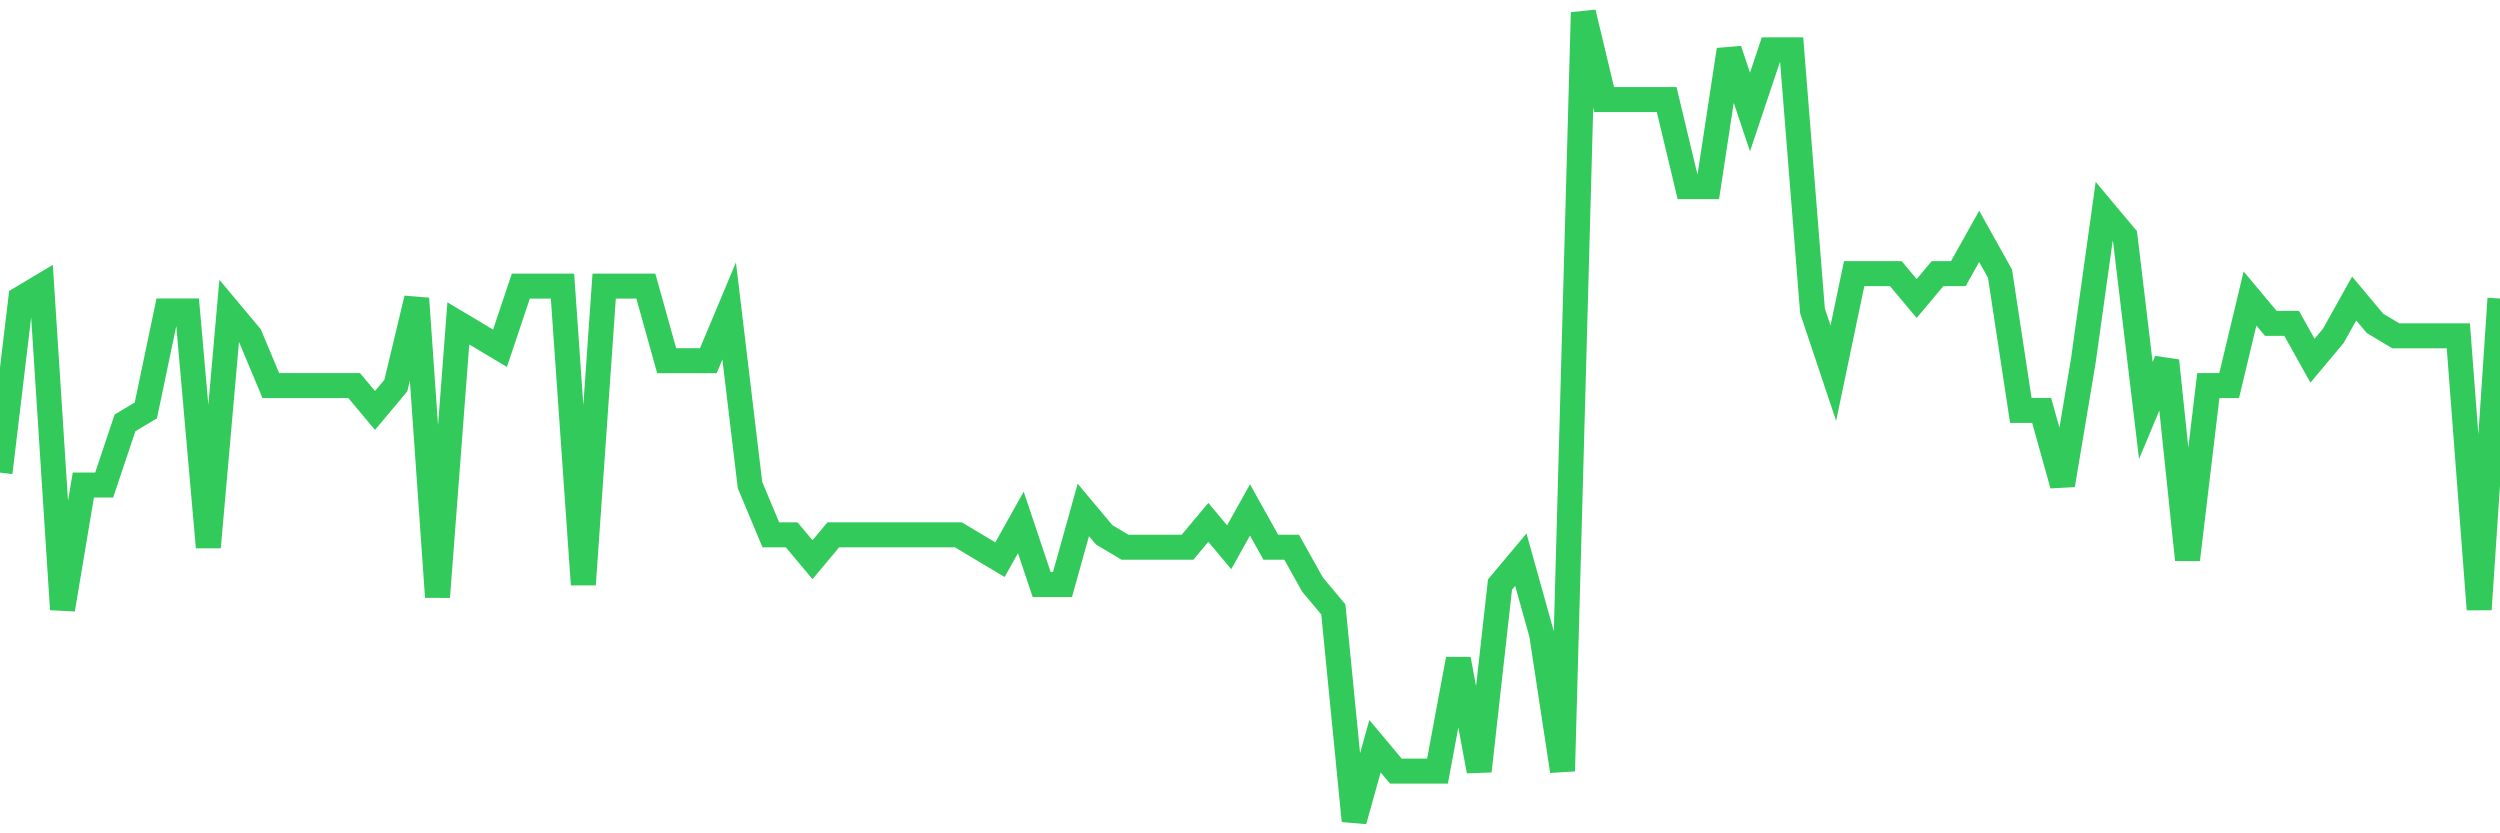<svg
  xmlns="http://www.w3.org/2000/svg"
  xmlns:xlink="http://www.w3.org/1999/xlink"
  width="120"
  height="40"
  viewBox="0 0 120 40"
  preserveAspectRatio="none"
>
  <polyline
    points="0,22.686 1,14.329 2,13.732 3,29.252 4,23.283 5,23.283 6,20.298 7,19.702 8,14.926 9,14.926 10,26.268 11,14.926 12,16.12 13,18.508 14,18.508 15,18.508 16,18.508 17,18.508 18,19.702 19,18.508 20,14.329 21,28.655 22,15.523 23,16.12 24,16.717 25,13.732 26,13.732 27,13.732 28,28.058 29,13.732 30,13.732 31,13.732 32,17.314 33,17.314 34,17.314 35,14.926 36,23.283 37,25.671 38,25.671 39,26.865 40,25.671 41,25.671 42,25.671 43,25.671 44,25.671 45,25.671 46,25.671 47,26.268 48,26.865 49,25.074 50,28.058 51,28.058 52,24.477 53,25.671 54,26.268 55,26.268 56,26.268 57,26.268 58,25.074 59,26.268 60,24.477 61,26.268 62,26.268 63,28.058 64,29.252 65,39.4 66,35.818 67,37.012 68,37.012 69,37.012 70,31.64 71,37.012 72,28.058 73,26.865 74,30.446 75,37.012 76,0.6 77,4.778 78,4.778 79,4.778 80,4.778 81,8.957 82,8.957 83,2.391 84,5.375 85,2.391 86,2.391 87,14.926 88,17.911 89,13.135 90,13.135 91,13.135 92,14.329 93,13.135 94,13.135 95,11.345 96,13.135 97,19.702 98,19.702 99,23.283 100,17.314 101,10.151 102,11.345 103,19.702 104,17.314 105,26.865 106,18.508 107,18.508 108,14.329 109,15.523 110,15.523 111,17.314 112,16.12 113,14.329 114,15.523 115,16.12 116,16.12 117,16.12 118,16.12 119,29.252 120,14.329"
    fill="none"
    stroke="#32ca5b"
    stroke-width="1.2"
  >
  </polyline>
</svg>
